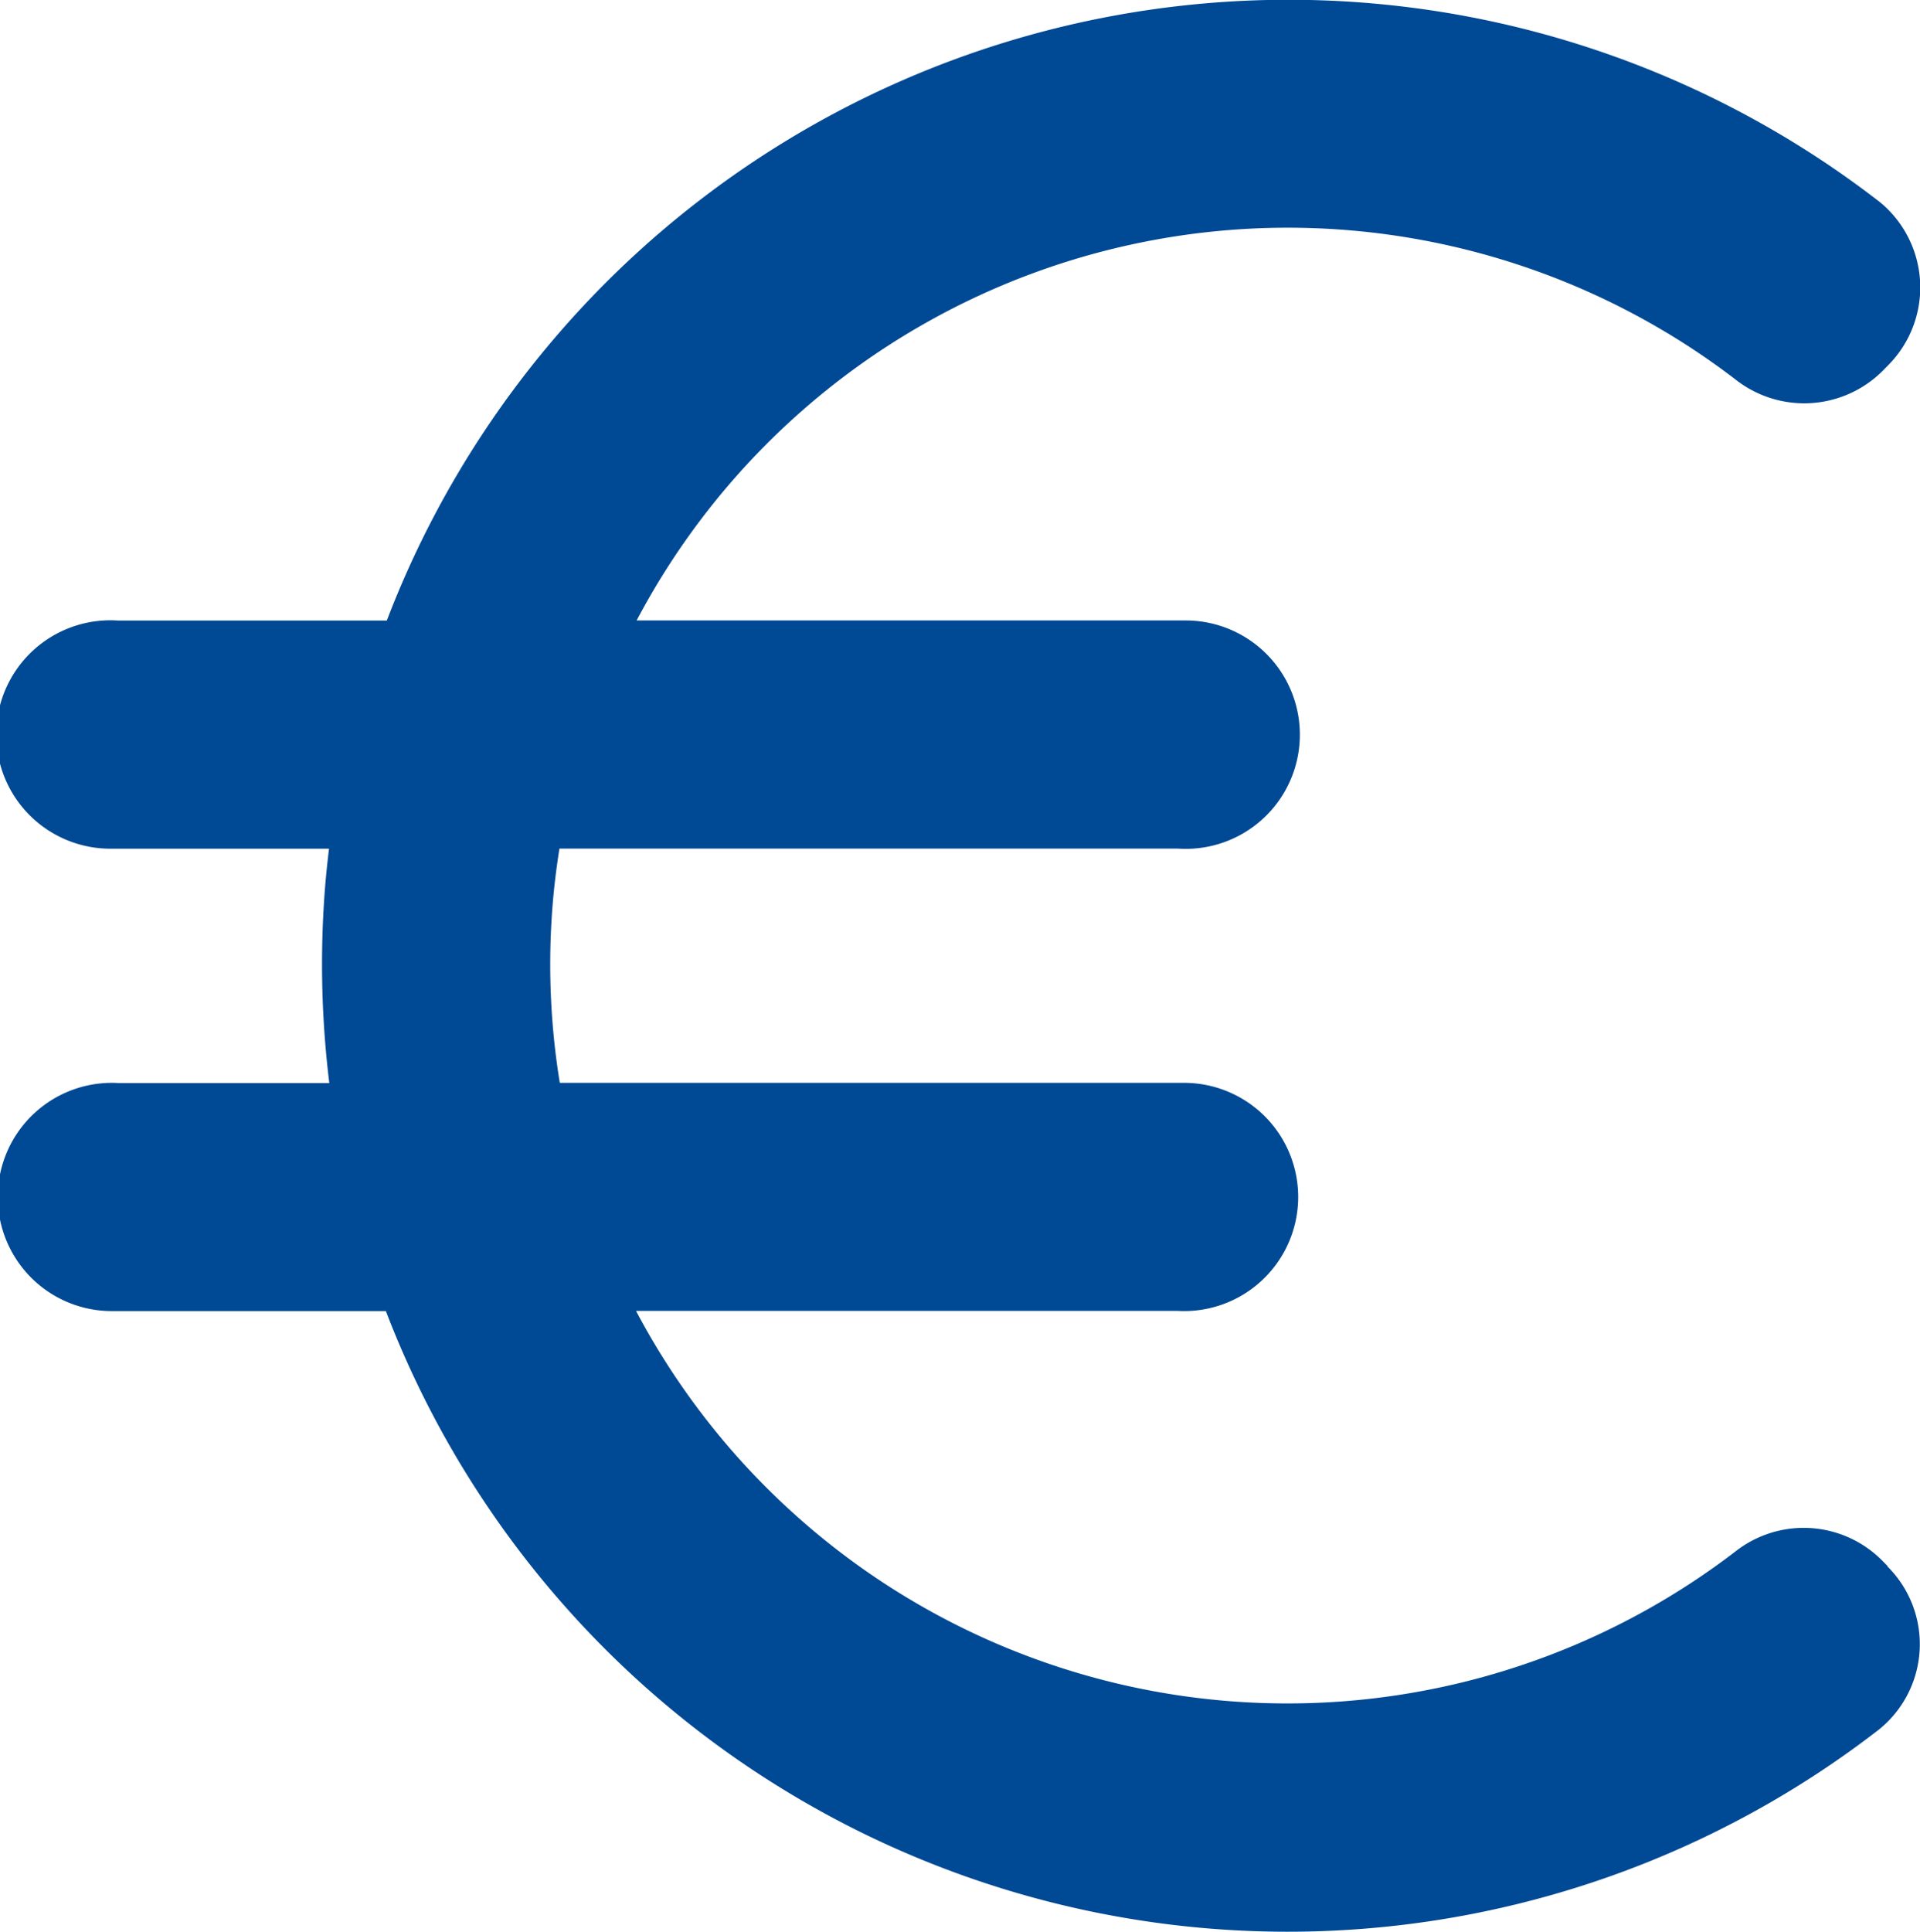 <svg xmlns="http://www.w3.org/2000/svg" width="22.366" height="22.5"><path d="M21.988 18.238l-.07-.071a1.288 1.288 0 00-1.7-.1 8.582 8.582 0 01-12.809-2.8h6.312a1.329 1.329 0 10.08-2.656h-7.28a8.594 8.594 0 01-.094-1.928c.017-.27.048-.538.09-.8h7.206a1.33 1.33 0 10.082-2.657H7.416a8.577 8.577 0 0112.8-2.807 1.294 1.294 0 001.708-.093l.068-.069a1.286 1.286 0 000-1.819 1.136 1.136 0 00-.128-.111 11.246 11.246 0 00-17.358 4.9H1.375a1.33 1.33 0 10-.082 2.657h2.54c-.023.187-.042.374-.055.567a11.376 11.376 0 00.058 2.162H1.375a1.329 1.329 0 10-.082 2.656h3.202a11.249 11.249 0 0017.392 4.874 1.276 1.276 0 00.1-1.9z" fill="#004994"/></svg>